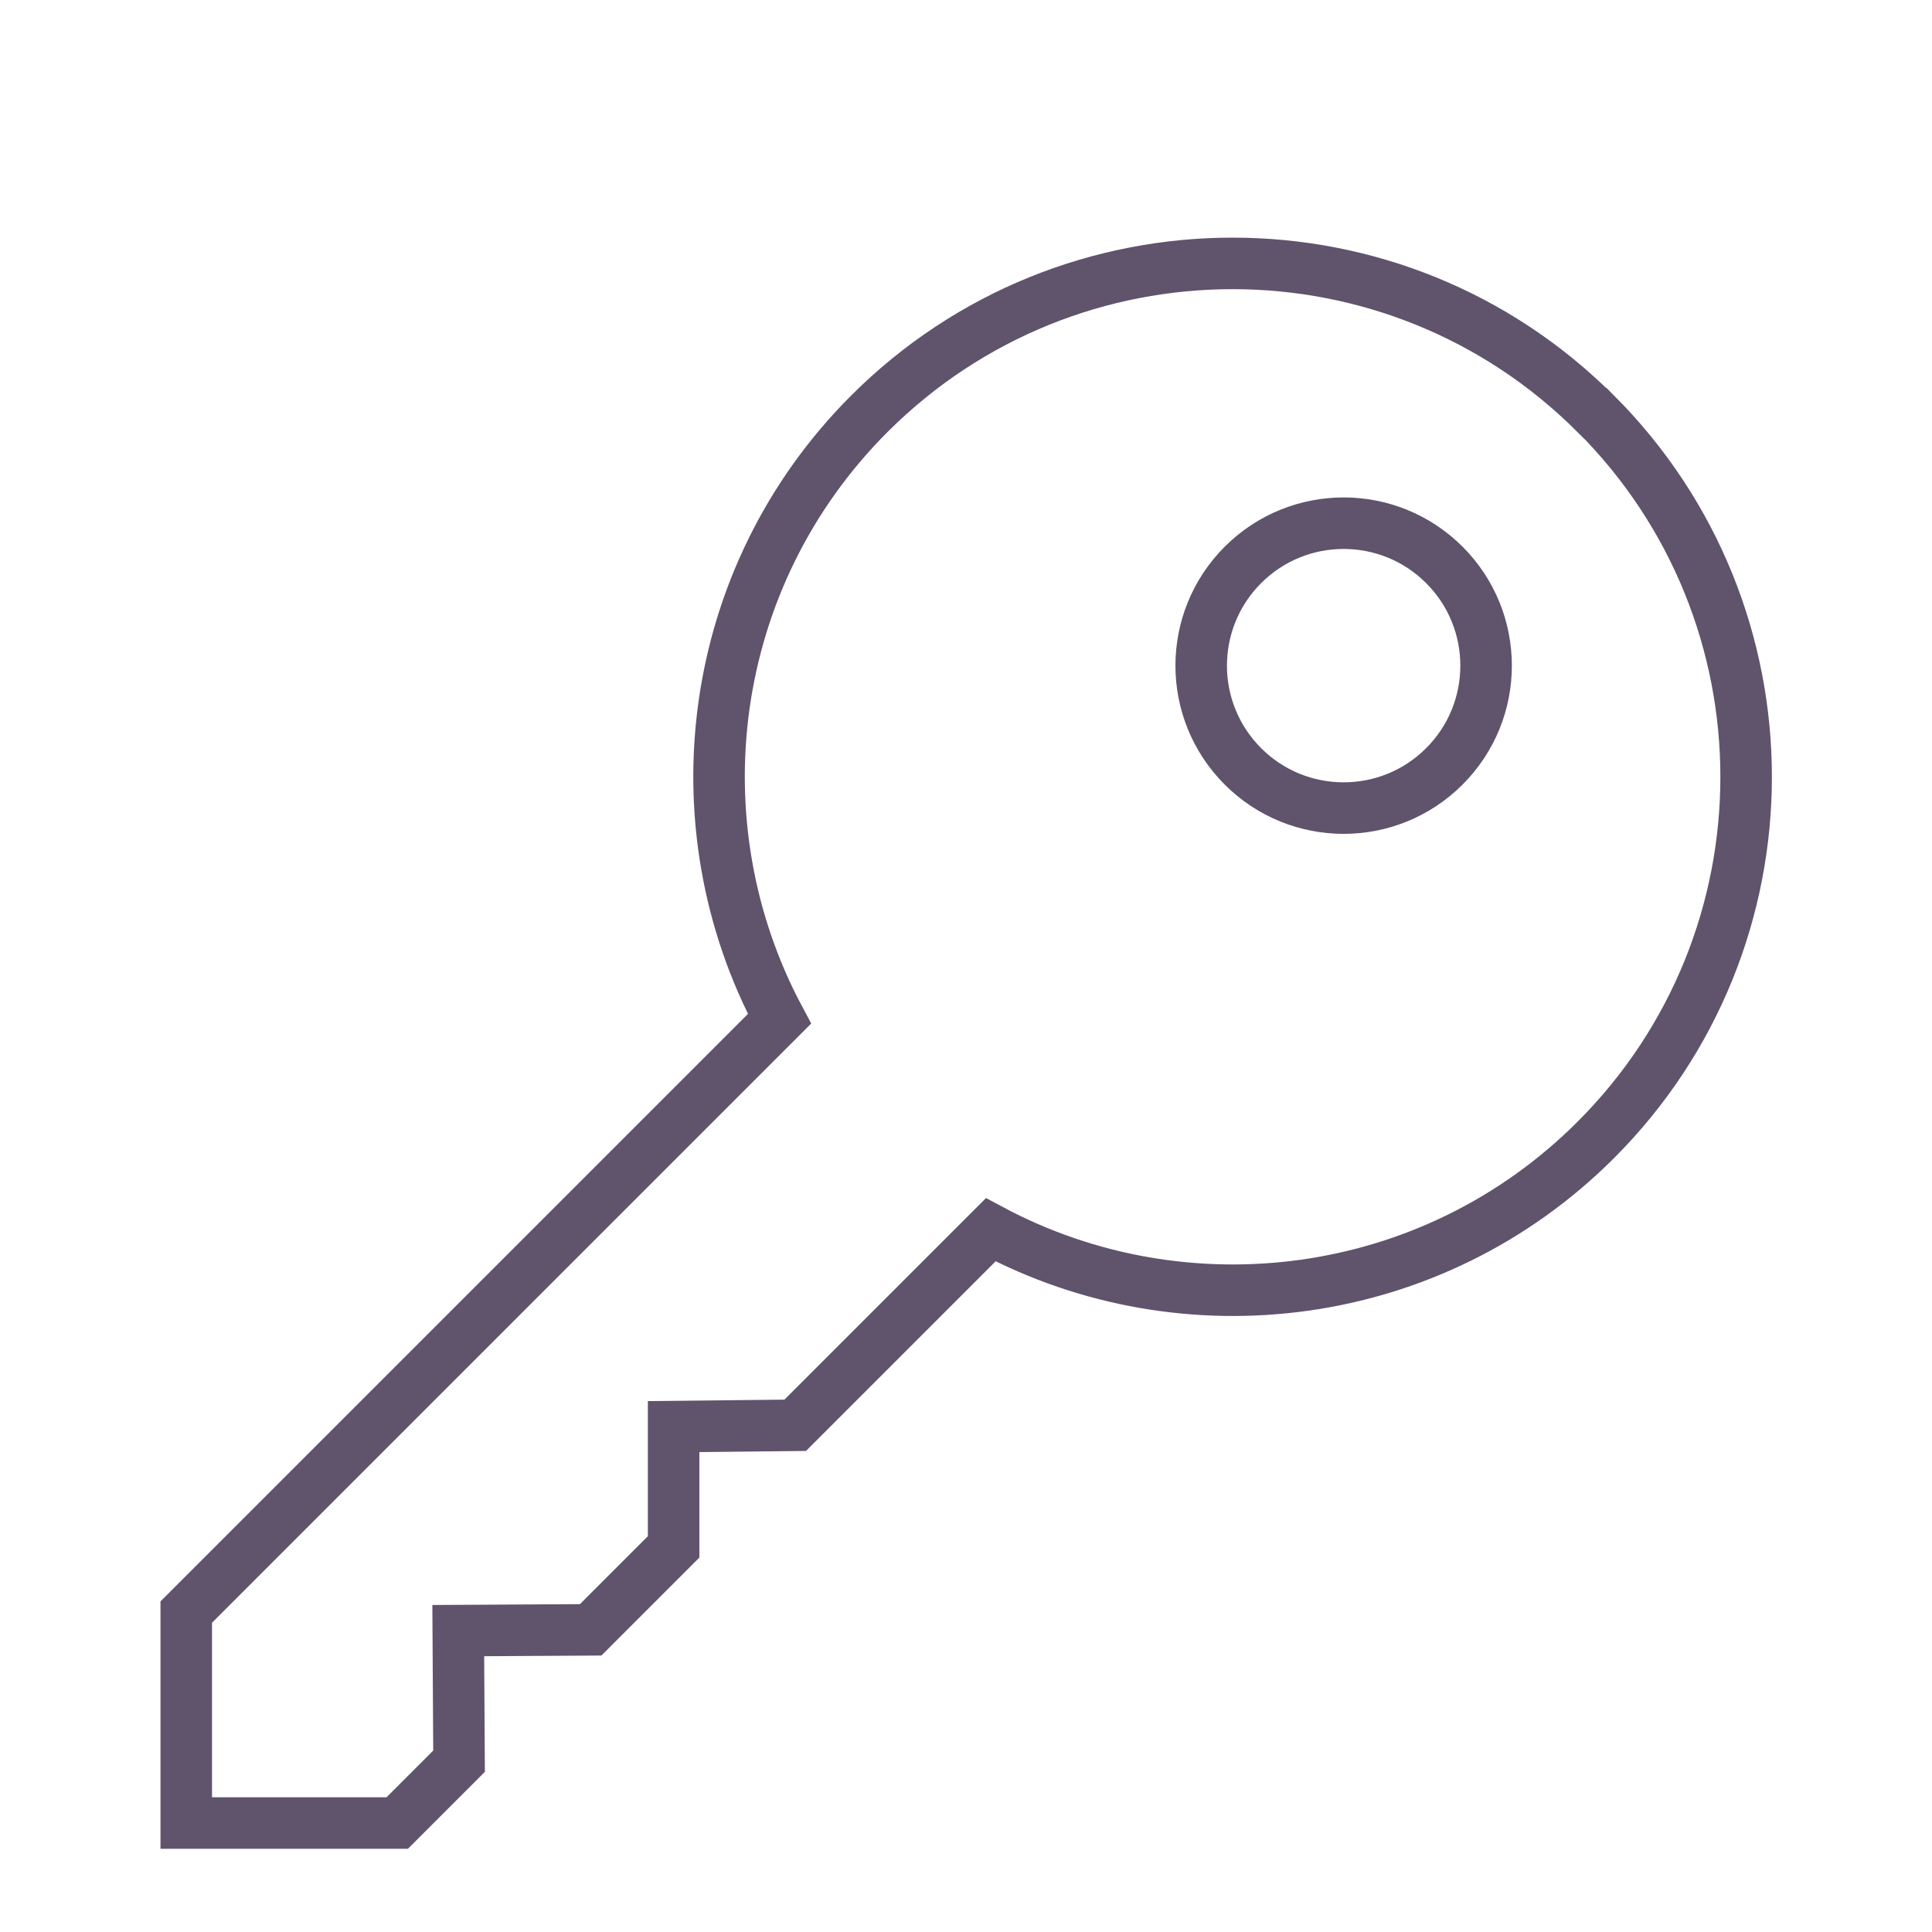 <svg xmlns="http://www.w3.org/2000/svg" xmlns:xlink="http://www.w3.org/1999/xlink" id="Layer_2" data-name="Layer 2" viewBox="0 0 75 75"><defs><style>      .cls-1, .cls-2 {        fill: none;      }      .cls-2 {        stroke: #60536c;        stroke-linecap: round;        stroke-width: 2px;      }      .cls-3 {        clip-path: url(#clippath);      }    </style><clipPath id="clippath"><rect class="cls-1" width="75" height="75"></rect></clipPath></defs><g id="Layer_1-2" data-name="Layer 1"><g class="cls-3"><g><g id="g1645"><path id="path1647" class="cls-2" d="M61.94,16.06c-7.78-7.78-20.4-7.78-28.19,0-6.36,6.36-7.52,15.95-3.49,23.49L7.23,62.58v8.19h8.19l2.4-2.4-.03-5.07,5.14-.03,3.22-3.22v-4.67s4.72-.05,4.72-.05l7.59-7.59c7.54,4.03,17.13,2.87,23.49-3.49,7.78-7.78,7.78-20.4,0-28.19Z"></path></g><g id="g1649"><path id="path1651" class="cls-2" d="M56.07,29.75c-2.16,2.16-5.66,2.16-7.82,0-2.16-2.16-2.16-5.66,0-7.82,2.16-2.16,5.66-2.16,7.82,0,2.16,2.16,2.16,5.66,0,7.82Z"></path></g></g></g></g></svg>